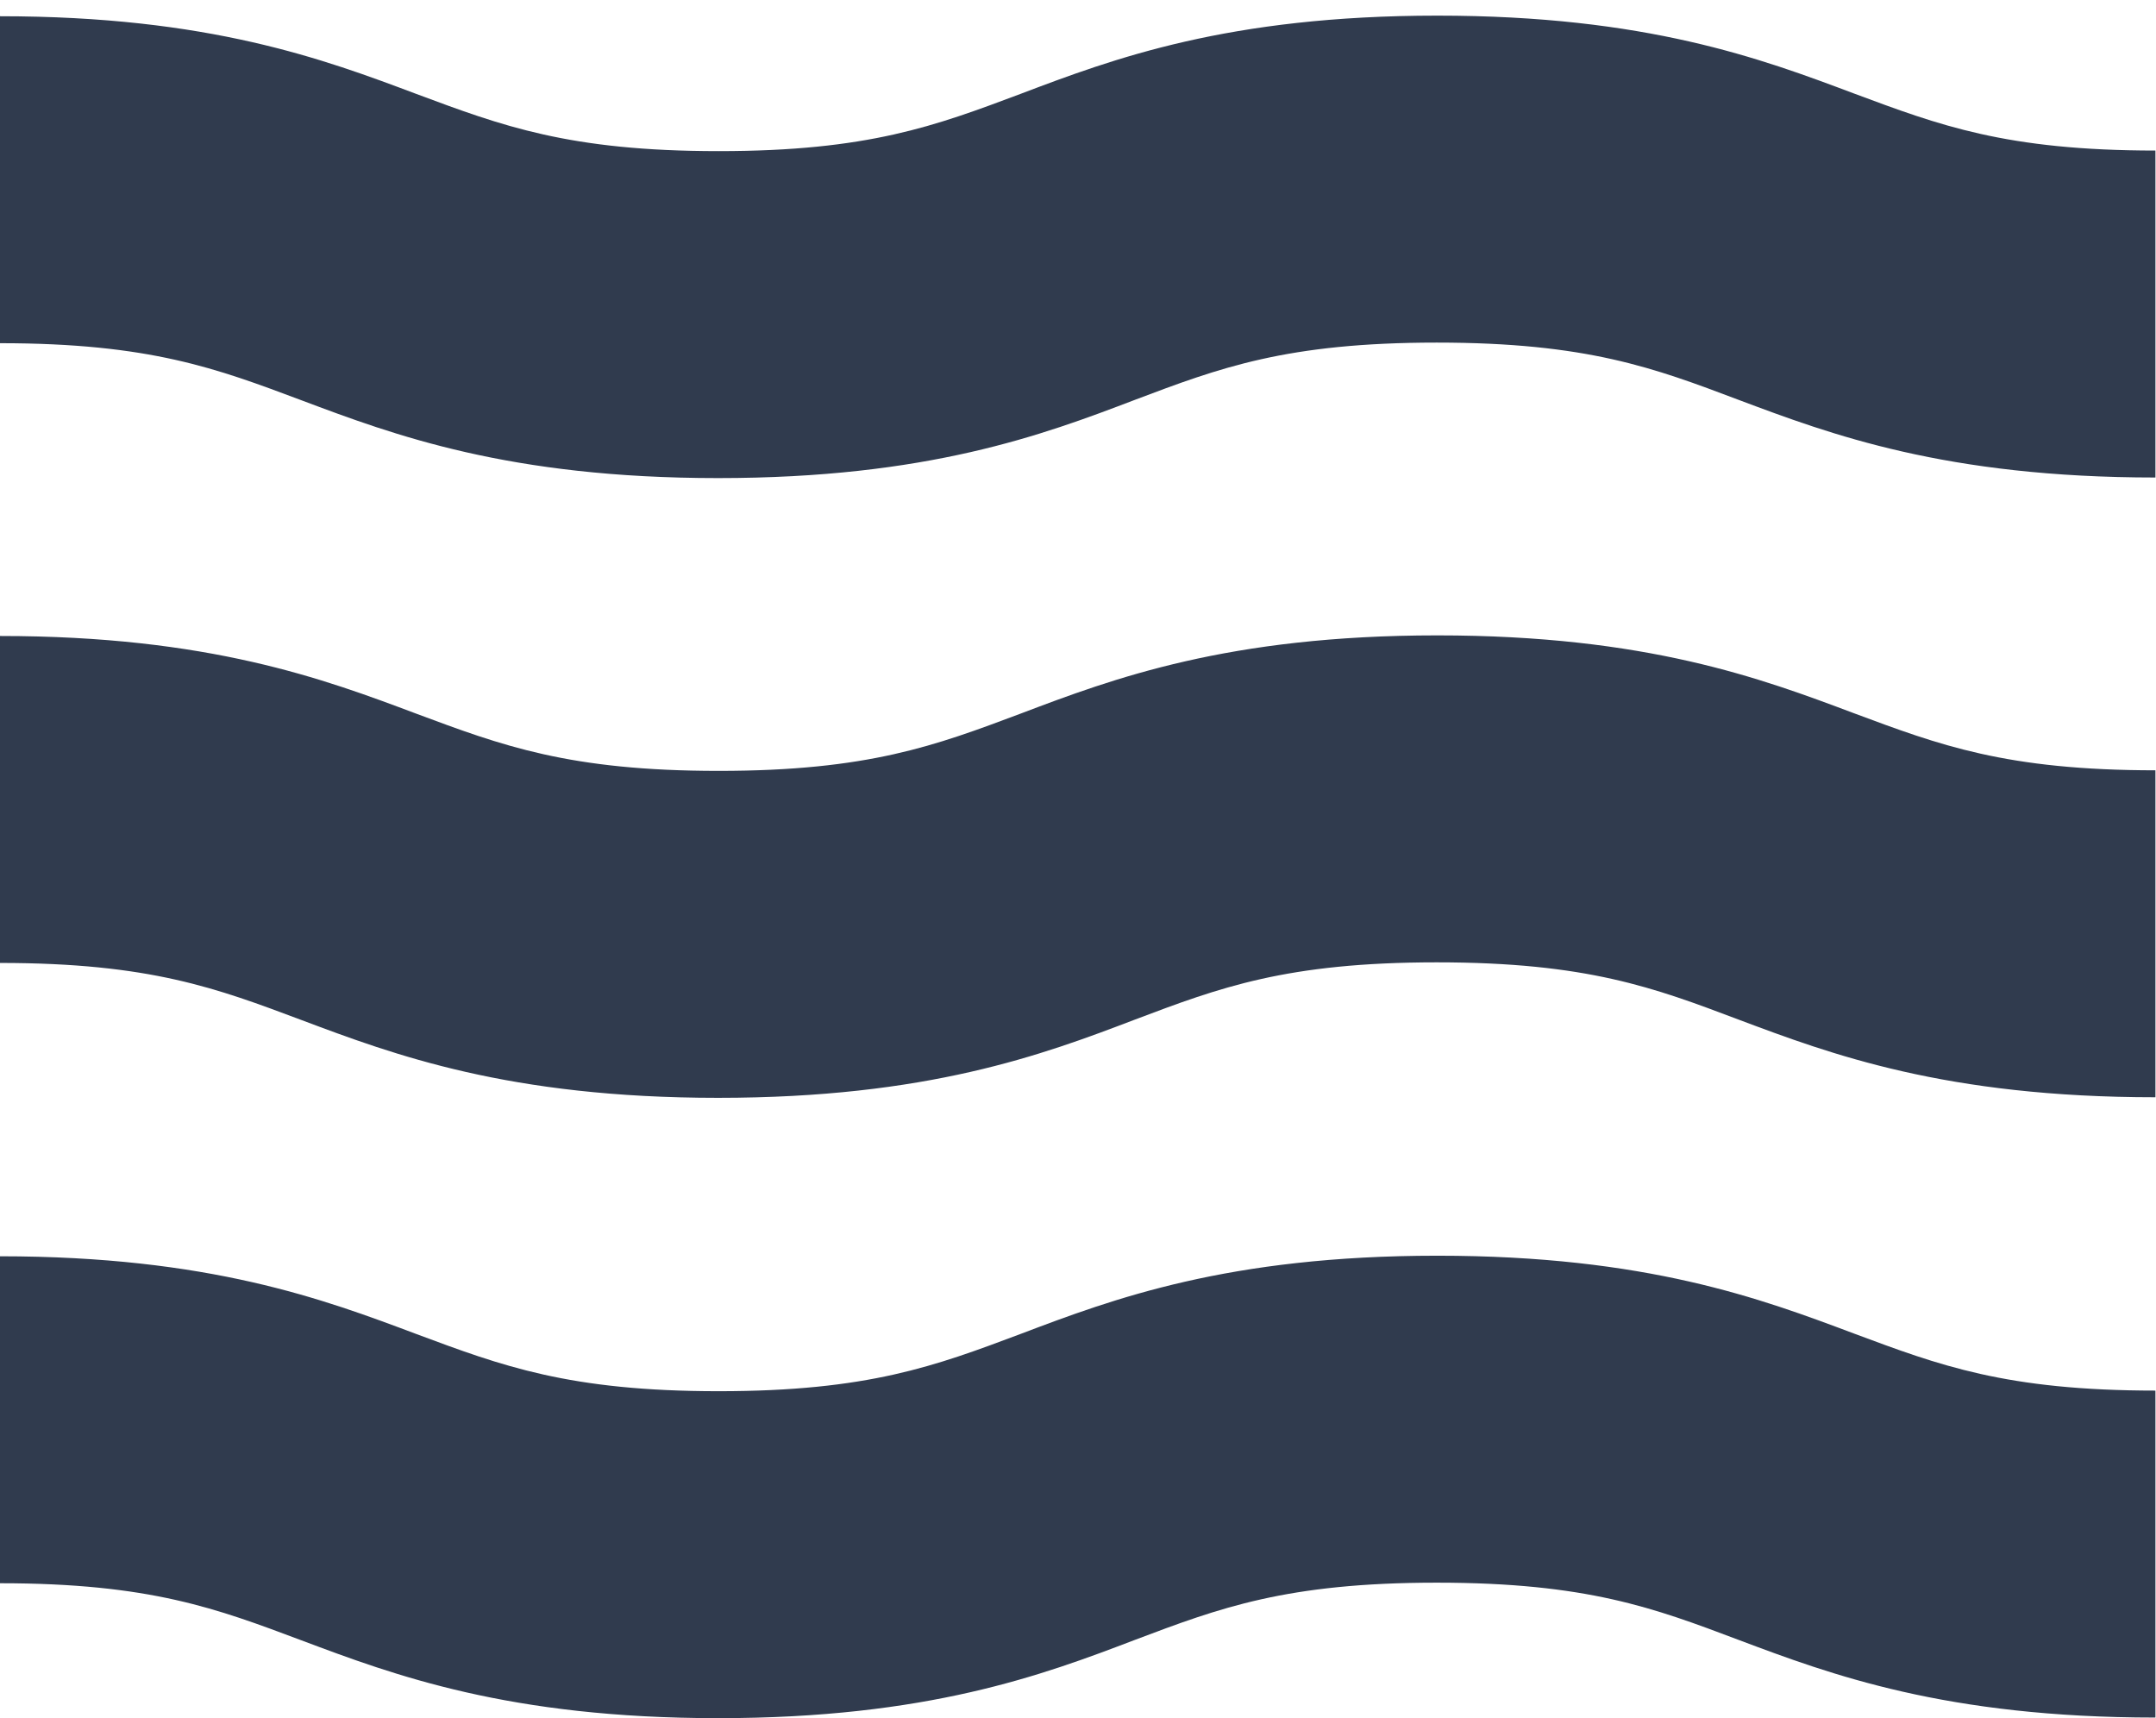 <?xml version="1.0" encoding="UTF-8"?>
<svg xmlns="http://www.w3.org/2000/svg" width="64" height="51" viewBox="0 0 64 51" fill="none">
  <path d="M64 4.469C59.541 4.469 57.565 3.717 55.029 2.773C52.284 1.741 48.874 0.464 42.667 0.464C36.459 0.464 33.049 1.741 30.286 2.79C27.768 3.734 25.775 4.486 21.333 4.486C16.892 4.486 14.898 3.734 12.363 2.79C9.617 1.758 6.208 0.482 0 0.482V10.187C4.459 10.187 6.435 10.939 8.953 11.883C11.698 12.915 15.108 14.191 21.316 14.191C27.523 14.191 30.951 12.915 33.696 11.866C36.197 10.921 38.19 10.169 42.649 10.169C47.108 10.169 49.102 10.921 51.602 11.866C54.347 12.897 57.757 14.174 63.983 14.174V4.469H64Z" fill="#303B4E"></path>
  <path d="M64 22.865C59.541 22.865 57.565 22.113 55.029 21.169C52.284 20.137 48.874 18.86 42.667 18.86C36.459 18.86 33.049 20.137 30.286 21.186C27.768 22.13 25.775 22.882 21.333 22.882C16.892 22.882 14.898 22.13 12.363 21.186C9.617 20.154 6.208 18.878 0 18.878V28.583C4.459 28.583 6.435 29.335 8.953 30.279C11.698 31.311 15.108 32.587 21.316 32.587C27.523 32.587 30.951 31.311 33.696 30.262C36.197 29.317 38.19 28.565 42.649 28.565C47.108 28.565 49.102 29.317 51.602 30.262C54.347 31.293 57.757 32.57 63.983 32.57V22.865H64Z" fill="#303B4E"></path>
  <path d="M64 41.277C59.541 41.277 57.565 40.526 55.029 39.581C52.284 38.55 48.874 37.273 42.667 37.273C36.459 37.273 33.049 38.55 30.286 39.599C27.768 40.543 25.775 41.295 21.333 41.295C16.892 41.295 14.898 40.543 12.363 39.599C9.617 38.567 6.208 37.29 0 37.29V46.995C4.459 46.995 6.435 47.747 8.953 48.692C11.698 49.723 15.108 51 21.316 51C27.523 51 30.951 49.723 33.696 48.674C36.197 47.73 38.19 46.978 42.649 46.978C47.108 46.978 49.102 47.73 51.602 48.674C54.347 49.706 57.757 50.982 63.983 50.982V41.277H64Z" fill="#303B4E"></path>
</svg>
